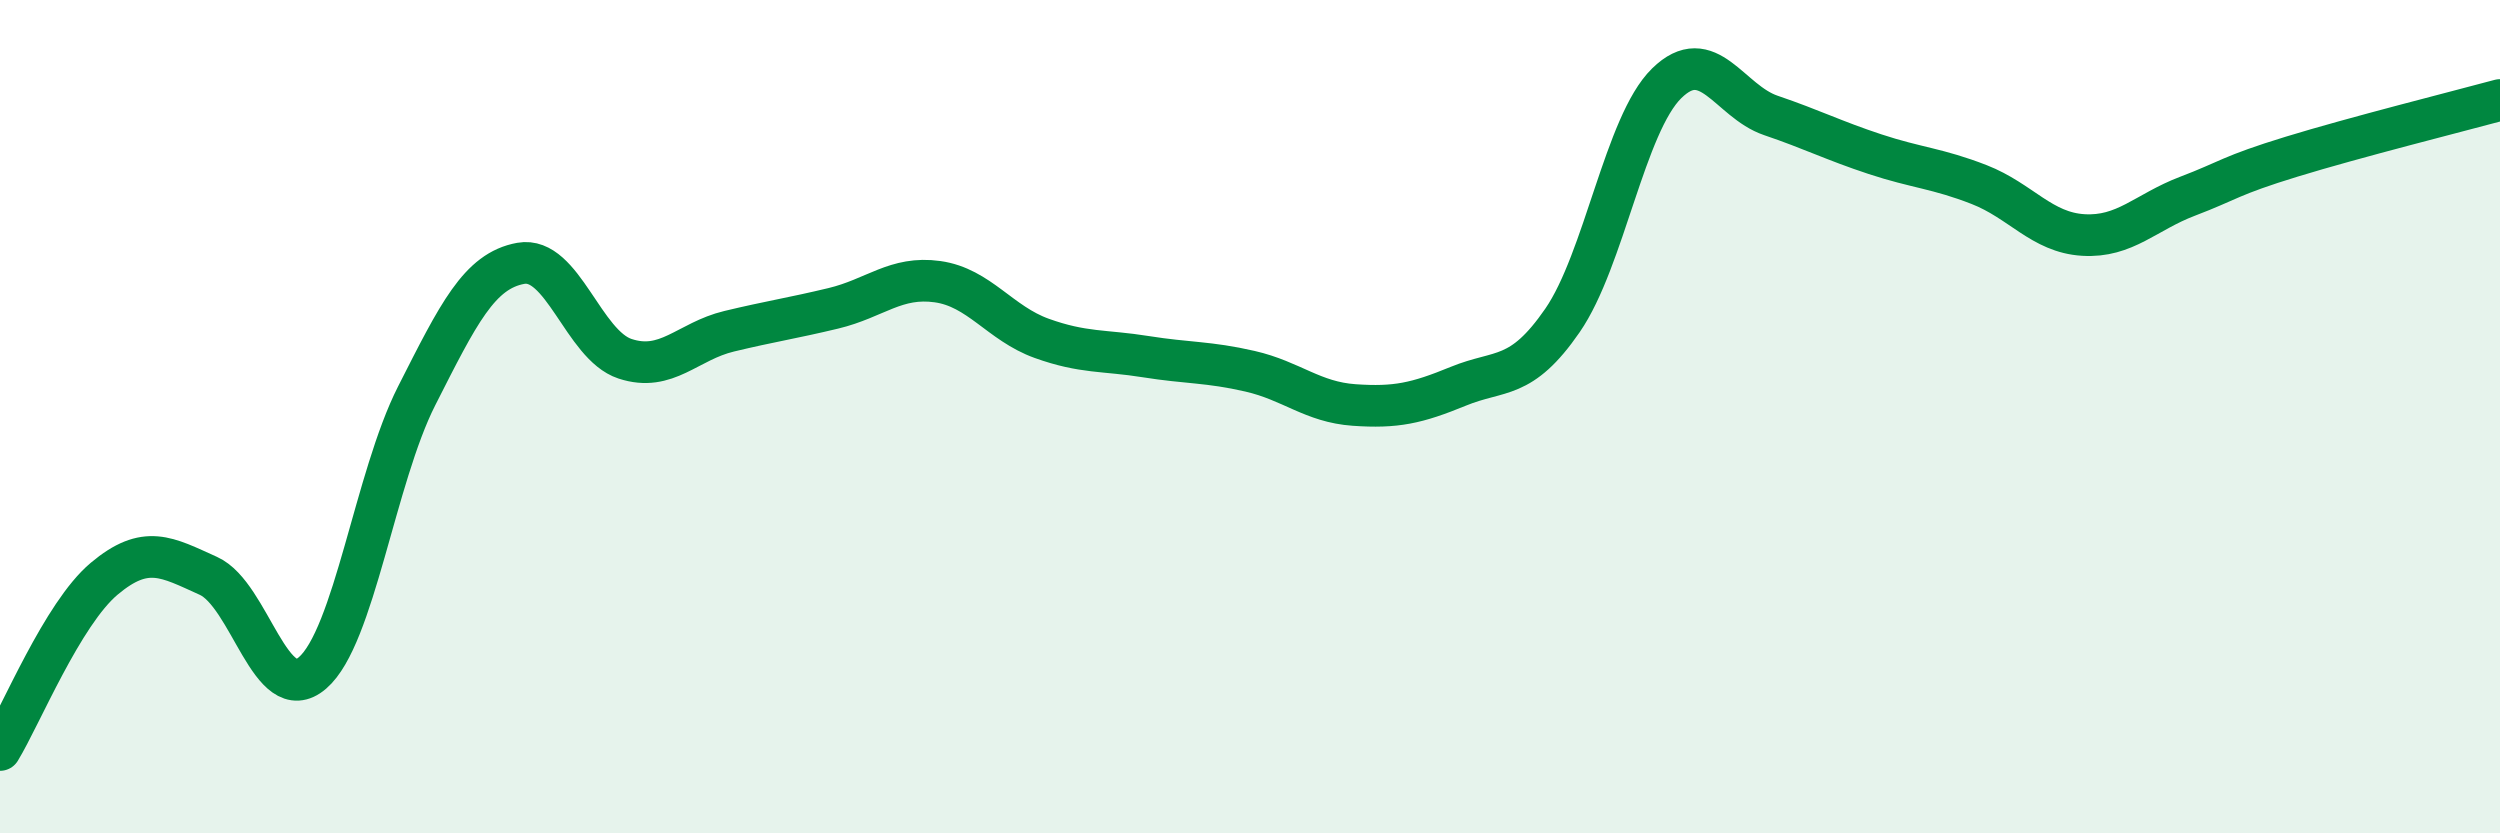 
    <svg width="60" height="20" viewBox="0 0 60 20" xmlns="http://www.w3.org/2000/svg">
      <path
        d="M 0,18 C 0.5,17.18 1.5,14.73 2.5,13.89 C 3.5,13.05 4,13.37 5,13.82 C 6,14.27 6.5,17.01 7.5,16.15 C 8.5,15.29 9,11.47 10,9.5 C 11,7.53 11.5,6.5 12.5,6.32 C 13.5,6.14 14,8.28 15,8.61 C 16,8.94 16.5,8.19 17.5,7.95 C 18.5,7.71 19,7.64 20,7.4 C 21,7.16 21.5,6.62 22.5,6.76 C 23.5,6.9 24,7.76 25,8.12 C 26,8.48 26.5,8.4 27.5,8.56 C 28.5,8.72 29,8.68 30,8.91 C 31,9.14 31.5,9.65 32.5,9.72 C 33.5,9.79 34,9.68 35,9.27 C 36,8.86 36.5,9.14 37.5,7.69 C 38.5,6.24 39,2.98 40,2 C 41,1.02 41.5,2.43 42.5,2.77 C 43.5,3.11 44,3.37 45,3.7 C 46,4.03 46.5,4.04 47.5,4.43 C 48.5,4.82 49,5.58 50,5.64 C 51,5.7 51.5,5.09 52.5,4.71 C 53.5,4.33 53.5,4.22 55,3.76 C 56.5,3.3 59,2.67 60,2.4L60 20L0 20Z"
        fill="#008740"
        opacity="0.1"
        stroke-linecap="round"
        stroke-linejoin="round"
      />
      <path
        d="M 0,18 C 0.5,17.18 1.5,14.73 2.5,13.89 C 3.5,13.05 4,13.37 5,13.82 C 6,14.27 6.5,17.01 7.5,16.15 C 8.5,15.29 9,11.47 10,9.5 C 11,7.53 11.5,6.5 12.5,6.32 C 13.5,6.14 14,8.28 15,8.61 C 16,8.94 16.5,8.19 17.5,7.95 C 18.5,7.71 19,7.64 20,7.4 C 21,7.16 21.5,6.62 22.5,6.76 C 23.5,6.9 24,7.76 25,8.12 C 26,8.48 26.5,8.4 27.5,8.56 C 28.5,8.72 29,8.68 30,8.91 C 31,9.14 31.5,9.65 32.5,9.72 C 33.5,9.79 34,9.68 35,9.27 C 36,8.86 36.5,9.14 37.5,7.69 C 38.5,6.24 39,2.98 40,2 C 41,1.02 41.5,2.43 42.5,2.77 C 43.5,3.11 44,3.37 45,3.7 C 46,4.03 46.5,4.04 47.5,4.43 C 48.5,4.82 49,5.58 50,5.64 C 51,5.7 51.5,5.09 52.5,4.71 C 53.5,4.33 53.5,4.22 55,3.76 C 56.5,3.3 59,2.67 60,2.4"
        stroke="#008740"
        stroke-width="1"
        fill="none"
        stroke-linecap="round"
        stroke-linejoin="round"
      />
    </svg>
  